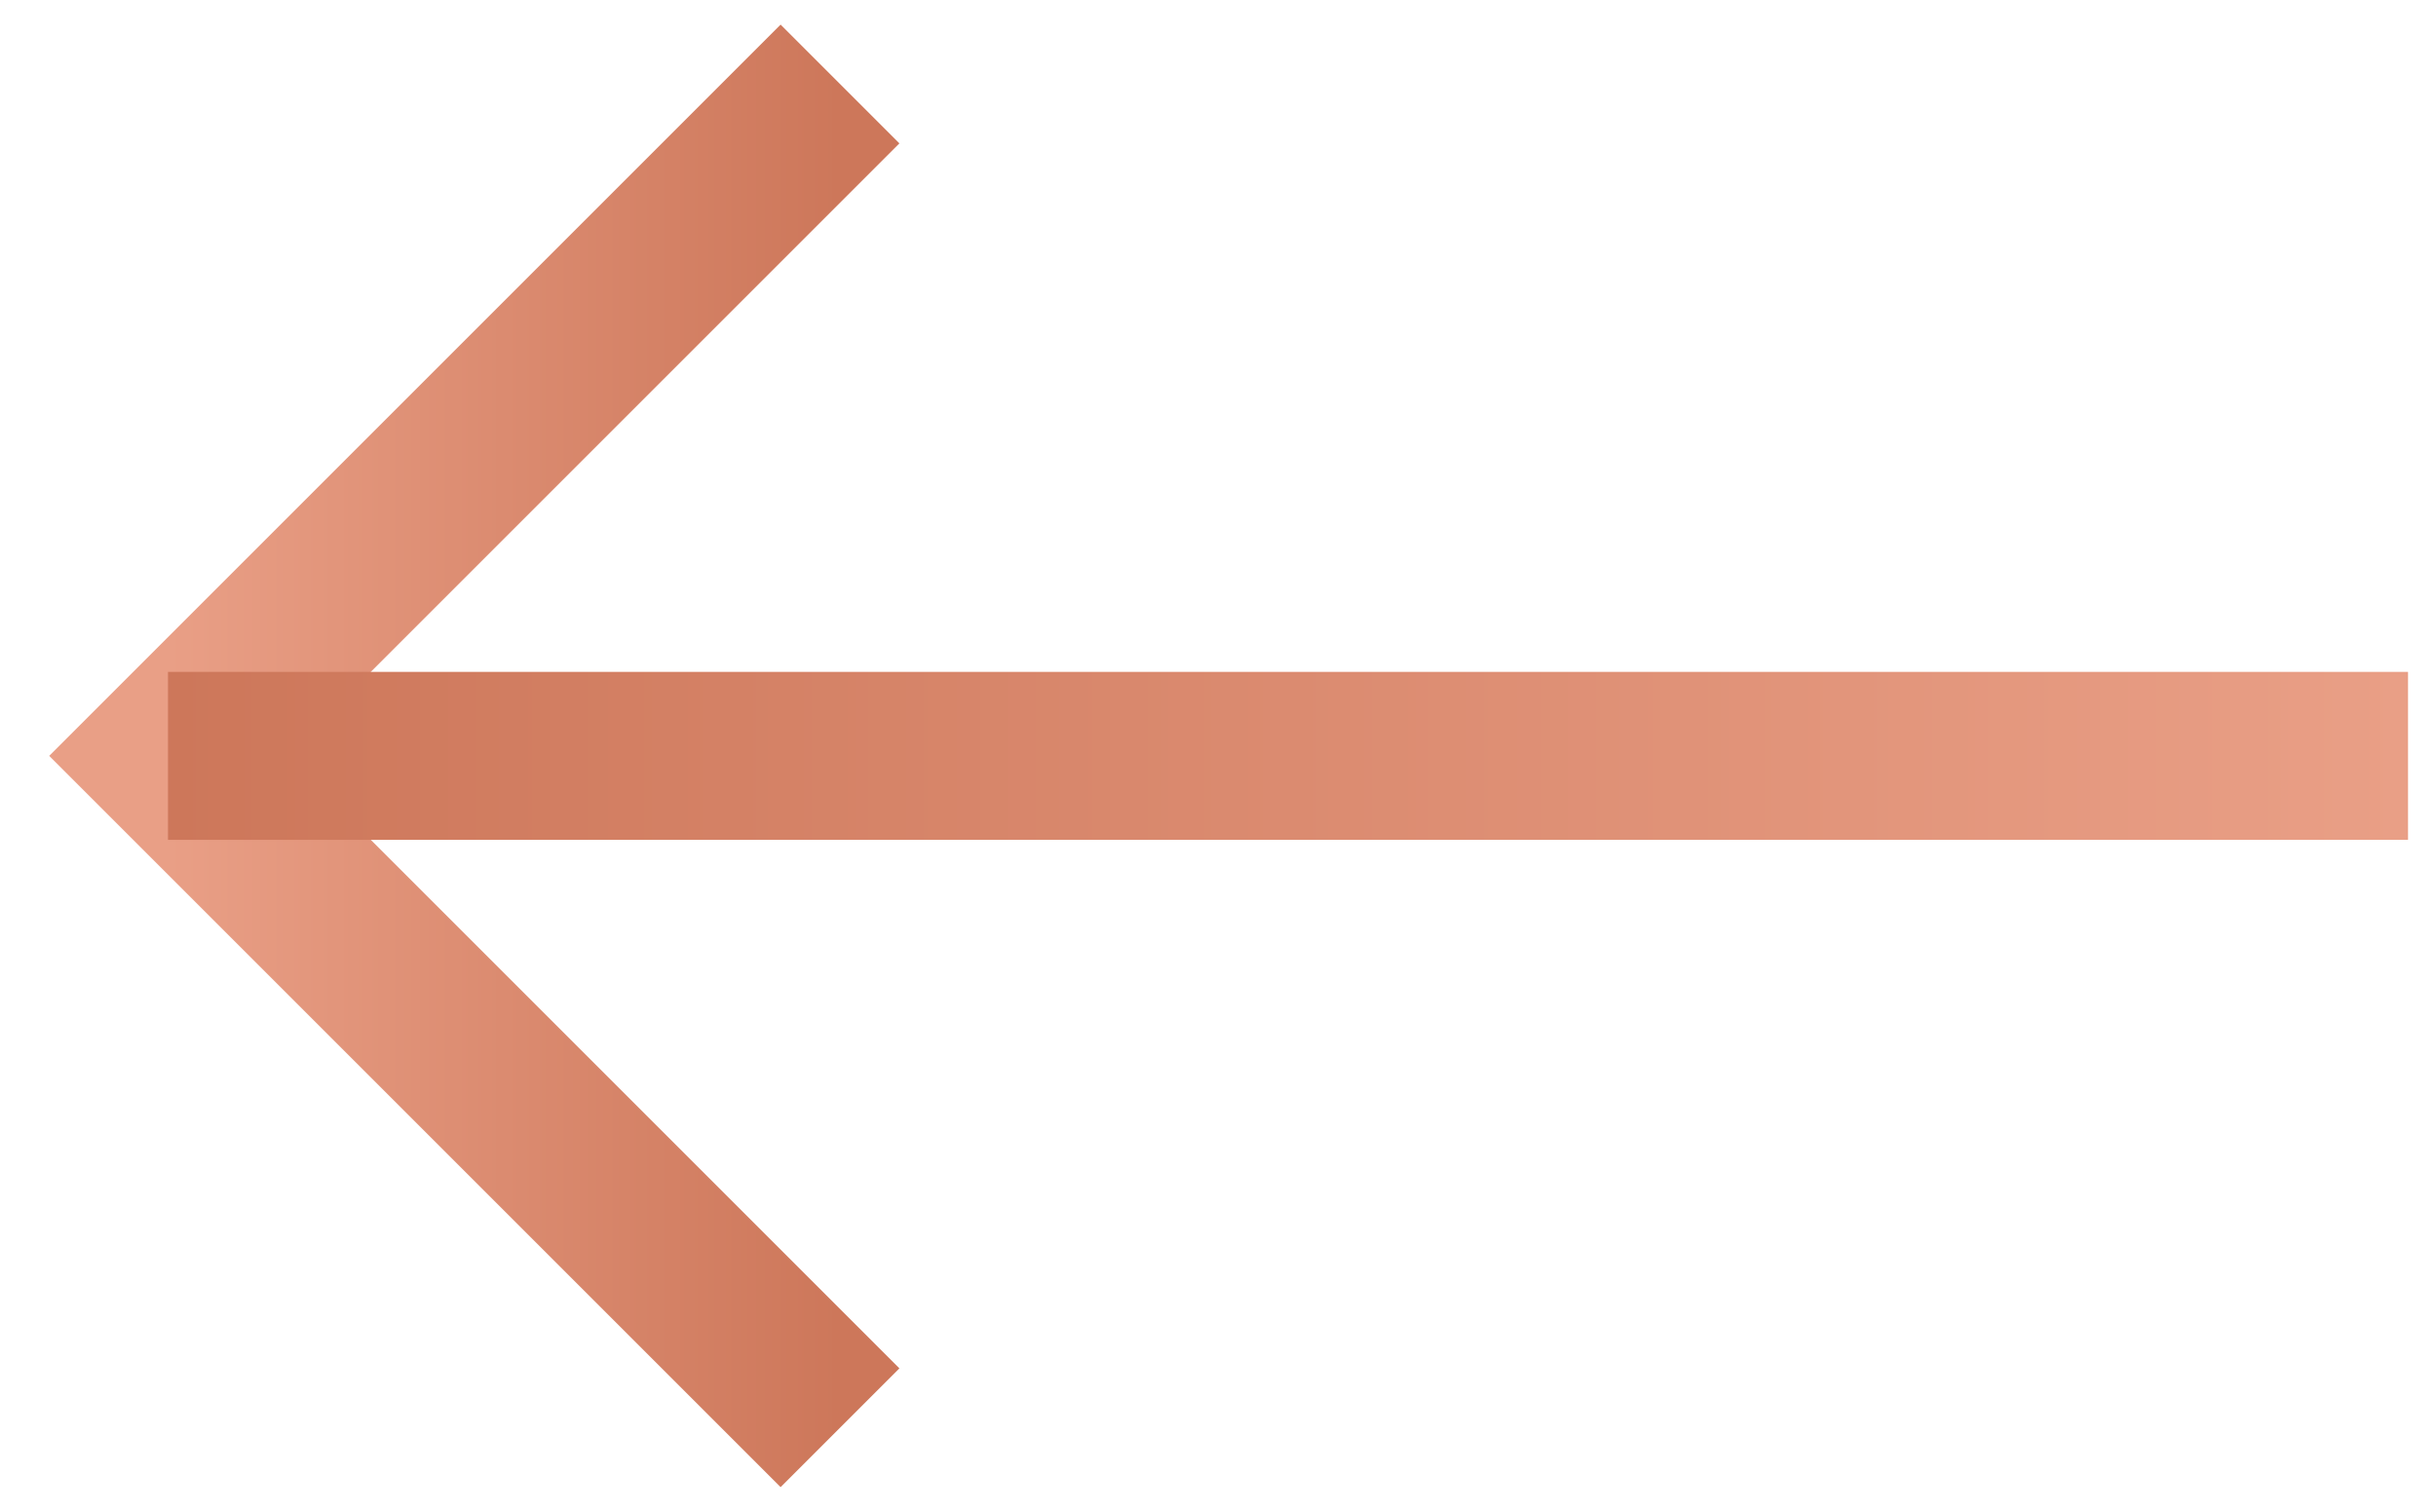 <svg width="29" height="18" viewBox="0 0 29 18" fill="none" xmlns="http://www.w3.org/2000/svg">
<path d="M10 1L2 9L10 17" stroke="url(#paint0_linear_108_2033)" stroke-width="2"/>
<path d="M28.667 9H2" stroke="url(#paint1_linear_108_2033)" stroke-width="2"/>
<defs>
<linearGradient id="paint0_linear_108_2033" x1="10" y1="1" x2="2" y2="1" gradientUnits="userSpaceOnUse">
<stop stop-color="#CD775A"/>
<stop offset="1" stop-color="#E99F86"/>
</linearGradient>
<linearGradient id="paint1_linear_108_2033" x1="2" y1="9" x2="28.667" y2="9" gradientUnits="userSpaceOnUse">
<stop stop-color="#CD775A"/>
<stop offset="1" stop-color="#E99F86"/>
</linearGradient>
</defs>
</svg>
